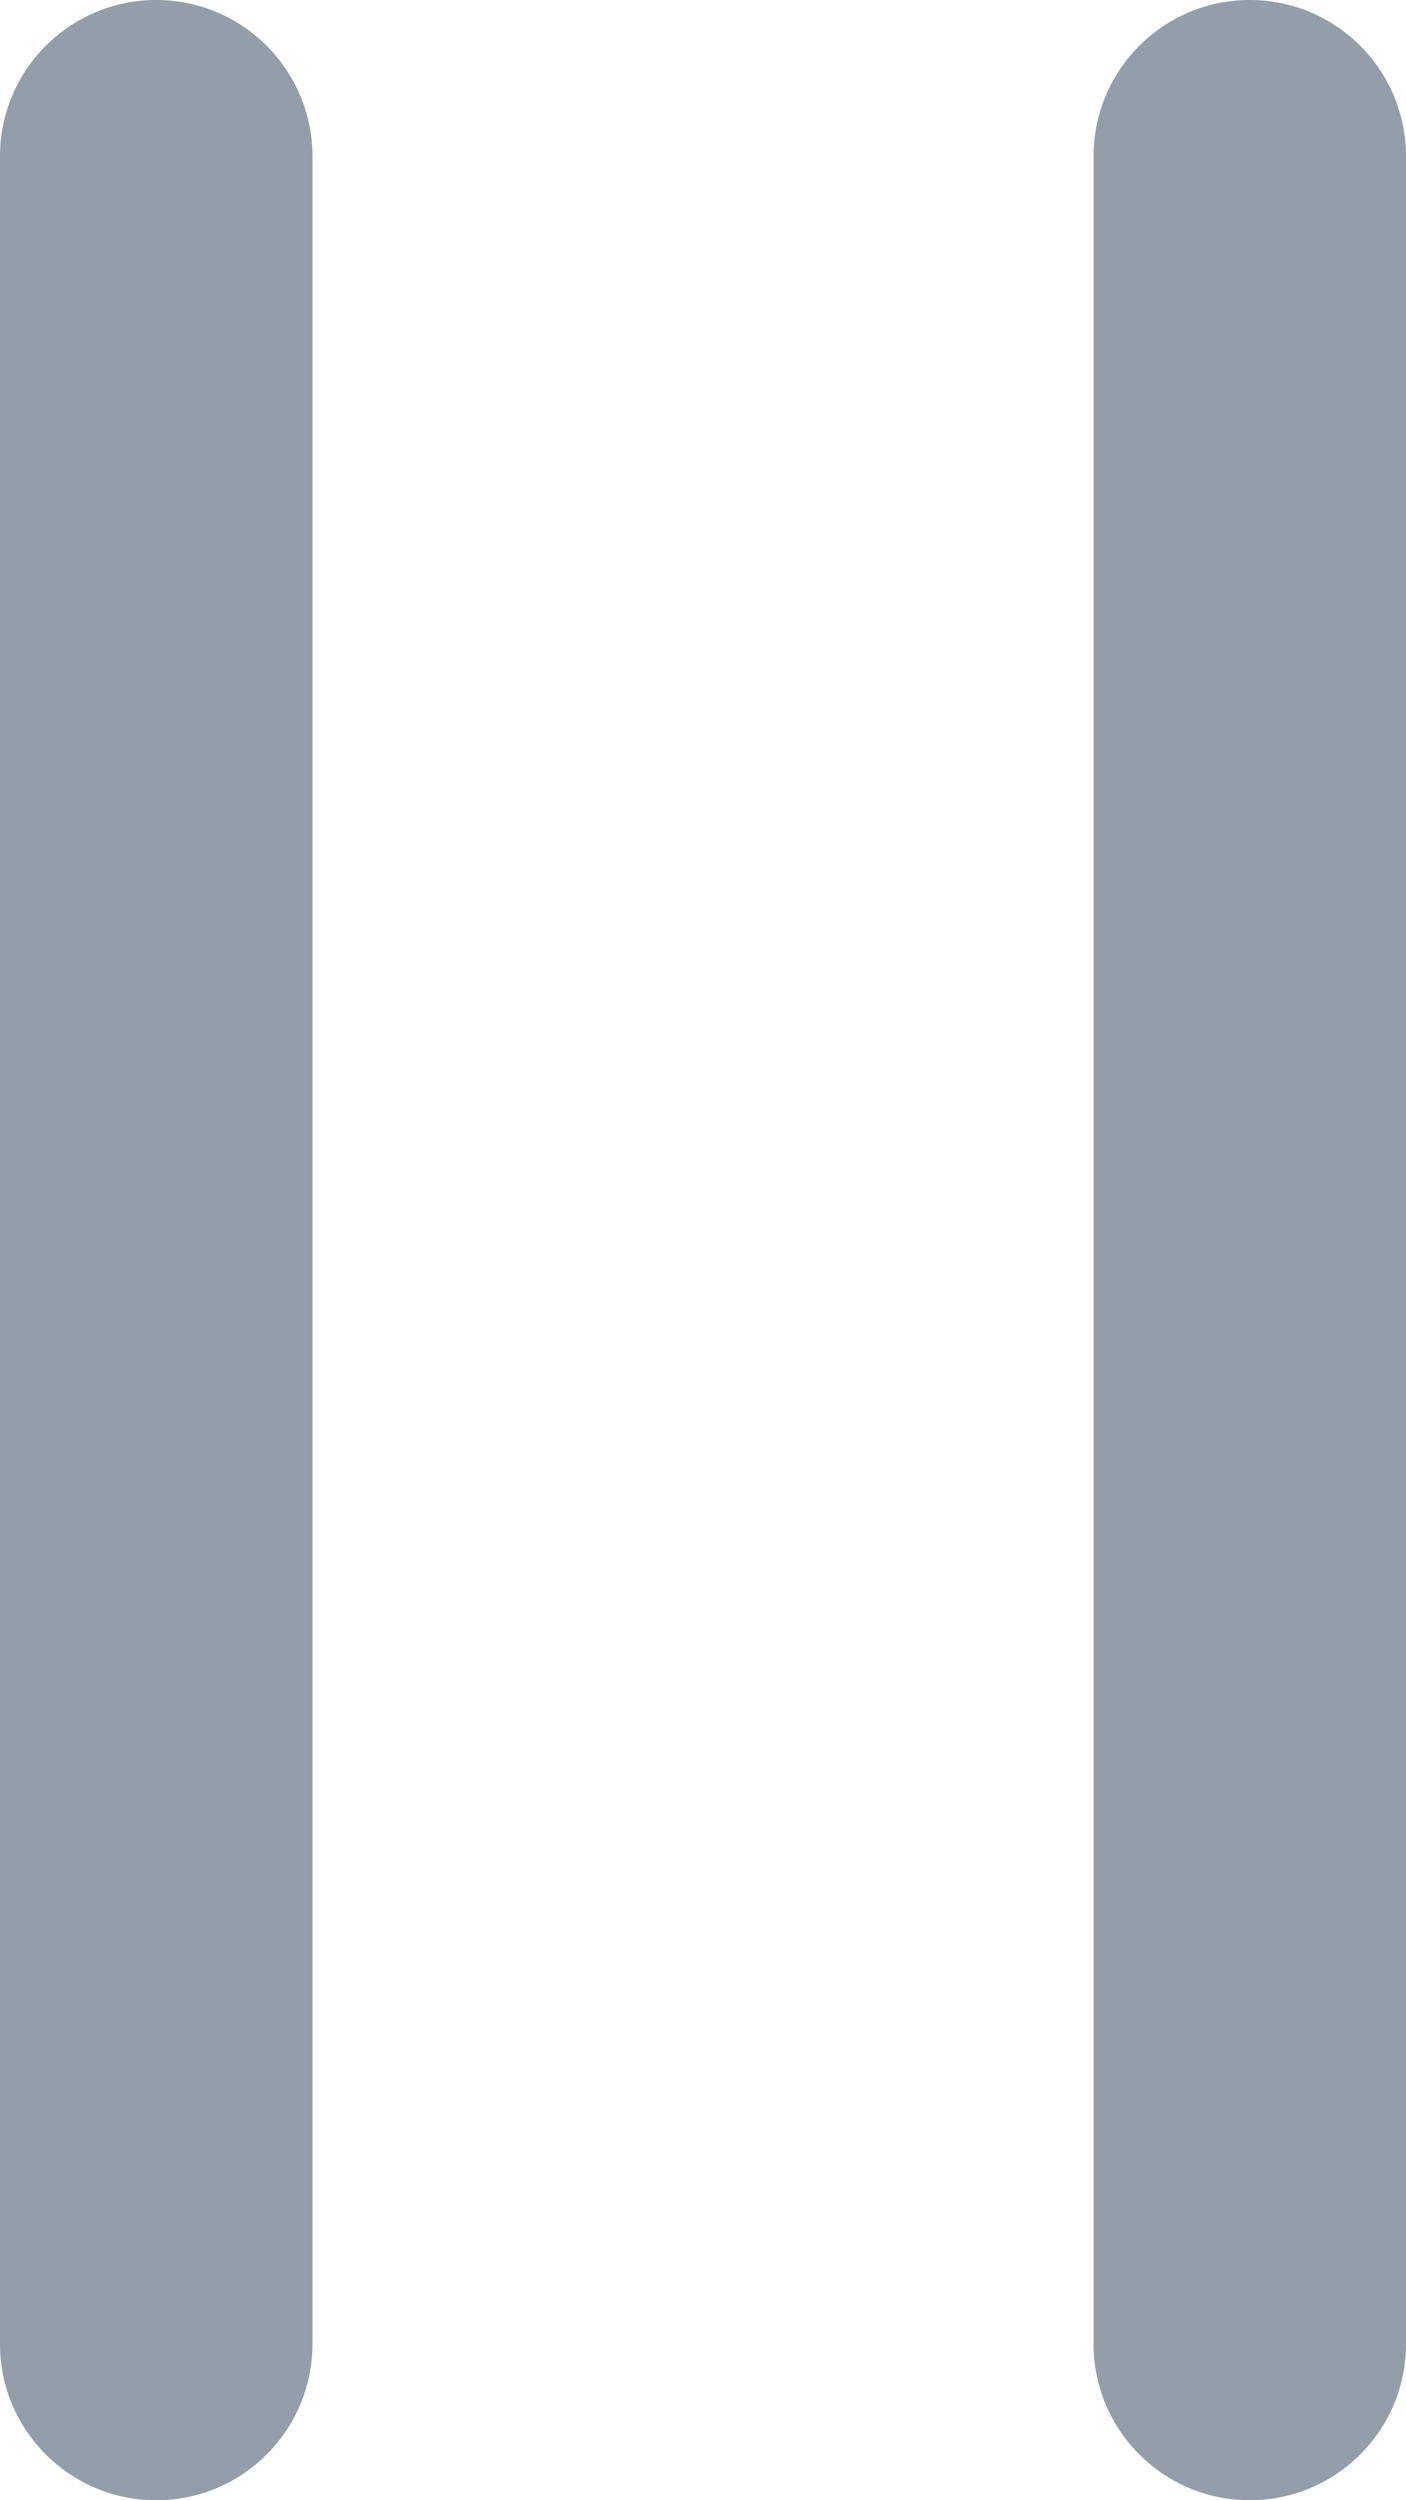 <svg width="9" height="16" viewBox="0 0 9 16" fill="none" xmlns="http://www.w3.org/2000/svg">
<path d="M2 1C2 0.448 1.552 0 1 0C0.448 0 0 0.448 0 1H2ZM0 15C0 15.552 0.448 16 1 16C1.552 16 2 15.552 2 15H0ZM0 1V15H2V1H0Z" fill="#939EAA"/>
<path d="M9 1C9 0.448 8.552 0 8 0C7.448 0 7 0.448 7 1H9ZM7 15C7 15.552 7.448 16 8 16C8.552 16 9 15.552 9 15H7ZM7 1V15H9V1H7Z" fill="#939EAA"/>
</svg>
